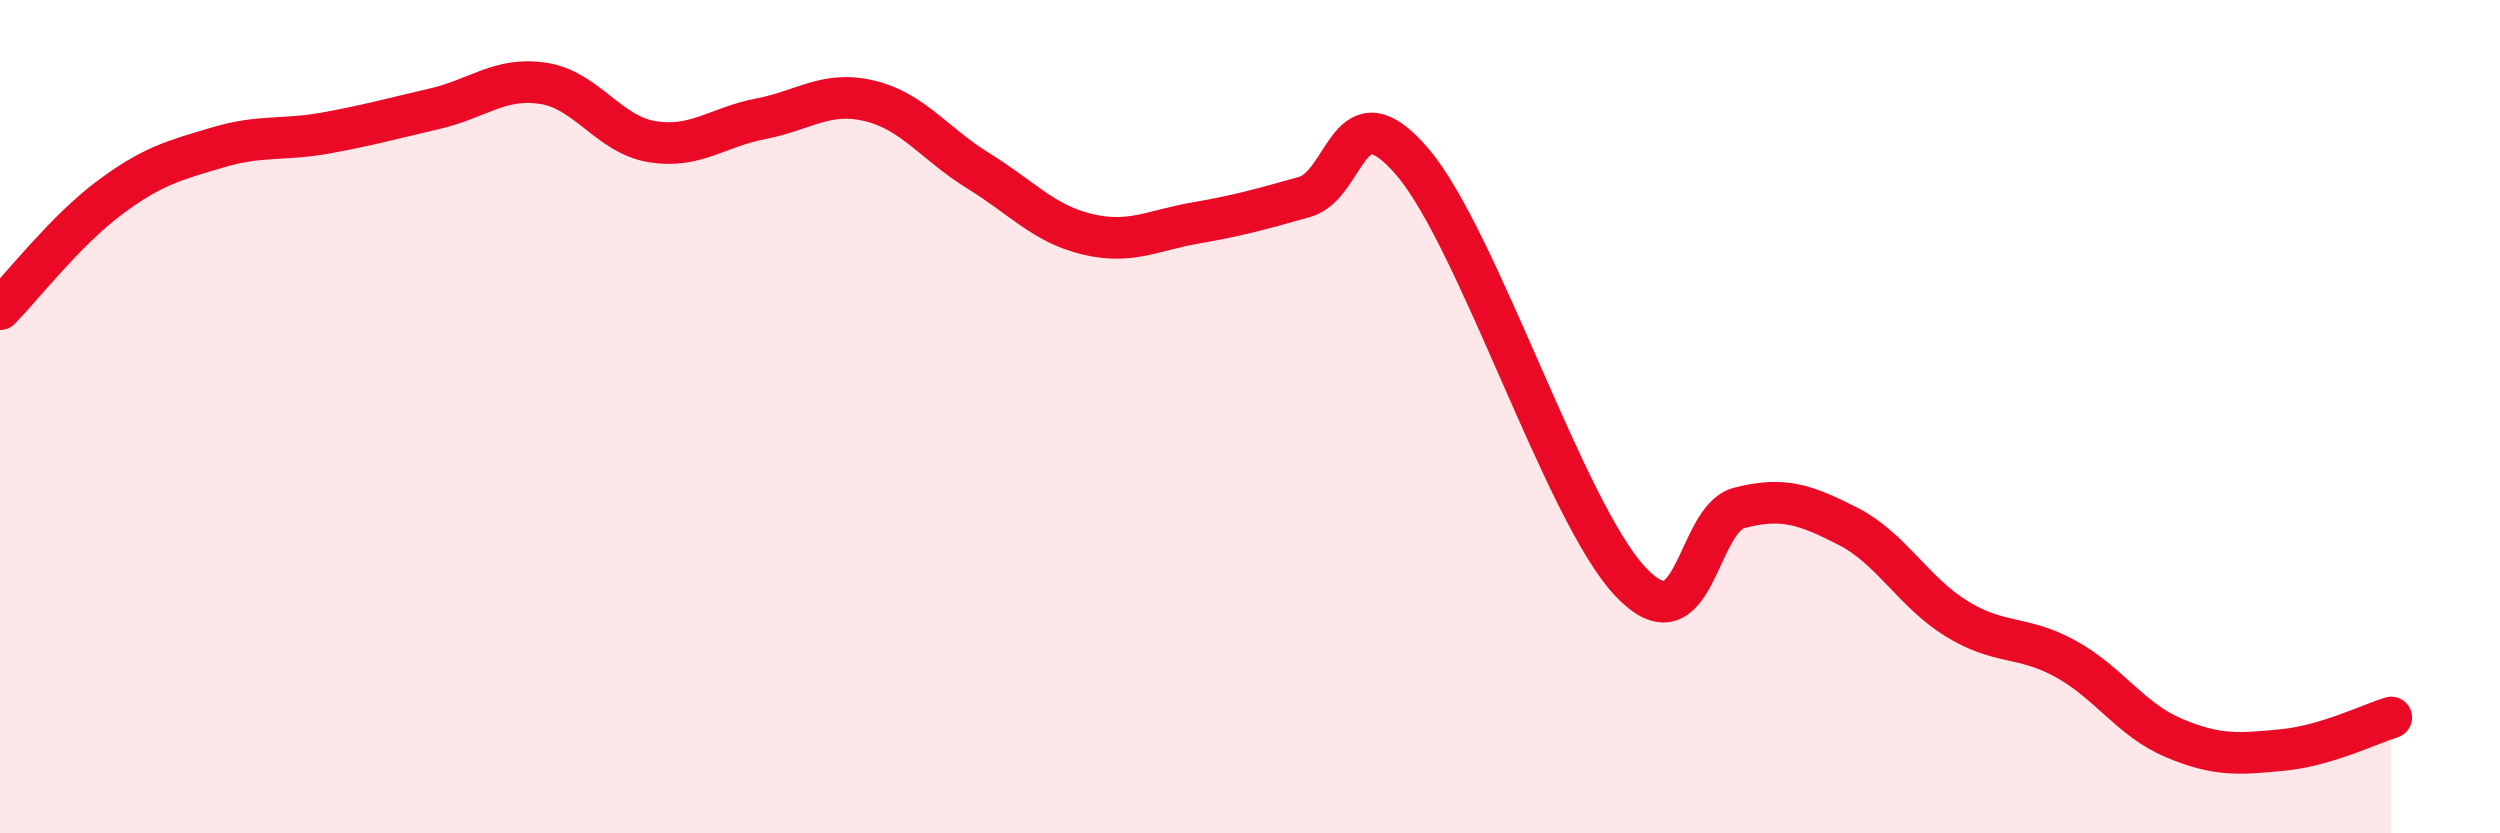 
    <svg width="60" height="20" viewBox="0 0 60 20" xmlns="http://www.w3.org/2000/svg">
      <path
        d="M 0,7.42 C 0.52,6.89 1.57,5.54 2.61,4.76 C 3.65,3.98 4.18,3.85 5.22,3.54 C 6.26,3.23 6.79,3.38 7.83,3.19 C 8.87,3 9.39,2.85 10.43,2.61 C 11.47,2.37 12,1.84 13.04,2 C 14.08,2.16 14.61,3.23 15.65,3.4 C 16.69,3.57 17.22,3.05 18.26,2.85 C 19.3,2.65 19.83,2.17 20.87,2.42 C 21.91,2.67 22.44,3.46 23.48,4.1 C 24.52,4.74 25.05,5.37 26.09,5.62 C 27.13,5.87 27.66,5.53 28.7,5.35 C 29.74,5.17 30.26,5.02 31.3,4.73 C 32.34,4.44 32.34,2.05 33.91,3.9 C 35.48,5.75 37.56,12.3 39.13,13.96 C 40.7,15.62 40.7,12.46 41.74,12.19 C 42.78,11.92 43.31,12.1 44.35,12.63 C 45.39,13.16 45.92,14.21 46.96,14.85 C 48,15.49 48.53,15.24 49.57,15.81 C 50.61,16.38 51.13,17.27 52.17,17.71 C 53.21,18.15 53.74,18.1 54.78,18 C 55.82,17.9 56.87,17.38 57.39,17.22L57.39 20L0 20Z"
        fill="#EB0A25"
        opacity="0.1"
        stroke-linecap="round"
        stroke-linejoin="round"
      />
      <path
        d="M 0,7.42 C 0.52,6.89 1.57,5.54 2.61,4.76 C 3.65,3.98 4.18,3.85 5.22,3.54 C 6.26,3.23 6.79,3.38 7.83,3.19 C 8.87,3 9.39,2.85 10.43,2.61 C 11.47,2.37 12,1.84 13.04,2 C 14.08,2.16 14.61,3.23 15.65,3.4 C 16.69,3.57 17.22,3.05 18.26,2.85 C 19.3,2.65 19.83,2.17 20.87,2.42 C 21.91,2.67 22.44,3.46 23.48,4.1 C 24.52,4.74 25.05,5.37 26.09,5.62 C 27.13,5.87 27.66,5.53 28.7,5.35 C 29.74,5.17 30.26,5.02 31.3,4.73 C 32.34,4.44 32.34,2.05 33.91,3.9 C 35.48,5.75 37.56,12.3 39.13,13.96 C 40.7,15.62 40.7,12.46 41.74,12.19 C 42.78,11.92 43.31,12.1 44.35,12.63 C 45.39,13.16 45.92,14.21 46.96,14.85 C 48,15.49 48.53,15.24 49.57,15.81 C 50.61,16.38 51.13,17.27 52.17,17.71 C 53.21,18.15 53.74,18.1 54.78,18 C 55.82,17.9 56.87,17.38 57.39,17.22"
        stroke="#EB0A25"
        stroke-width="1"
        fill="none"
        stroke-linecap="round"
        stroke-linejoin="round"
      />
    </svg>
  